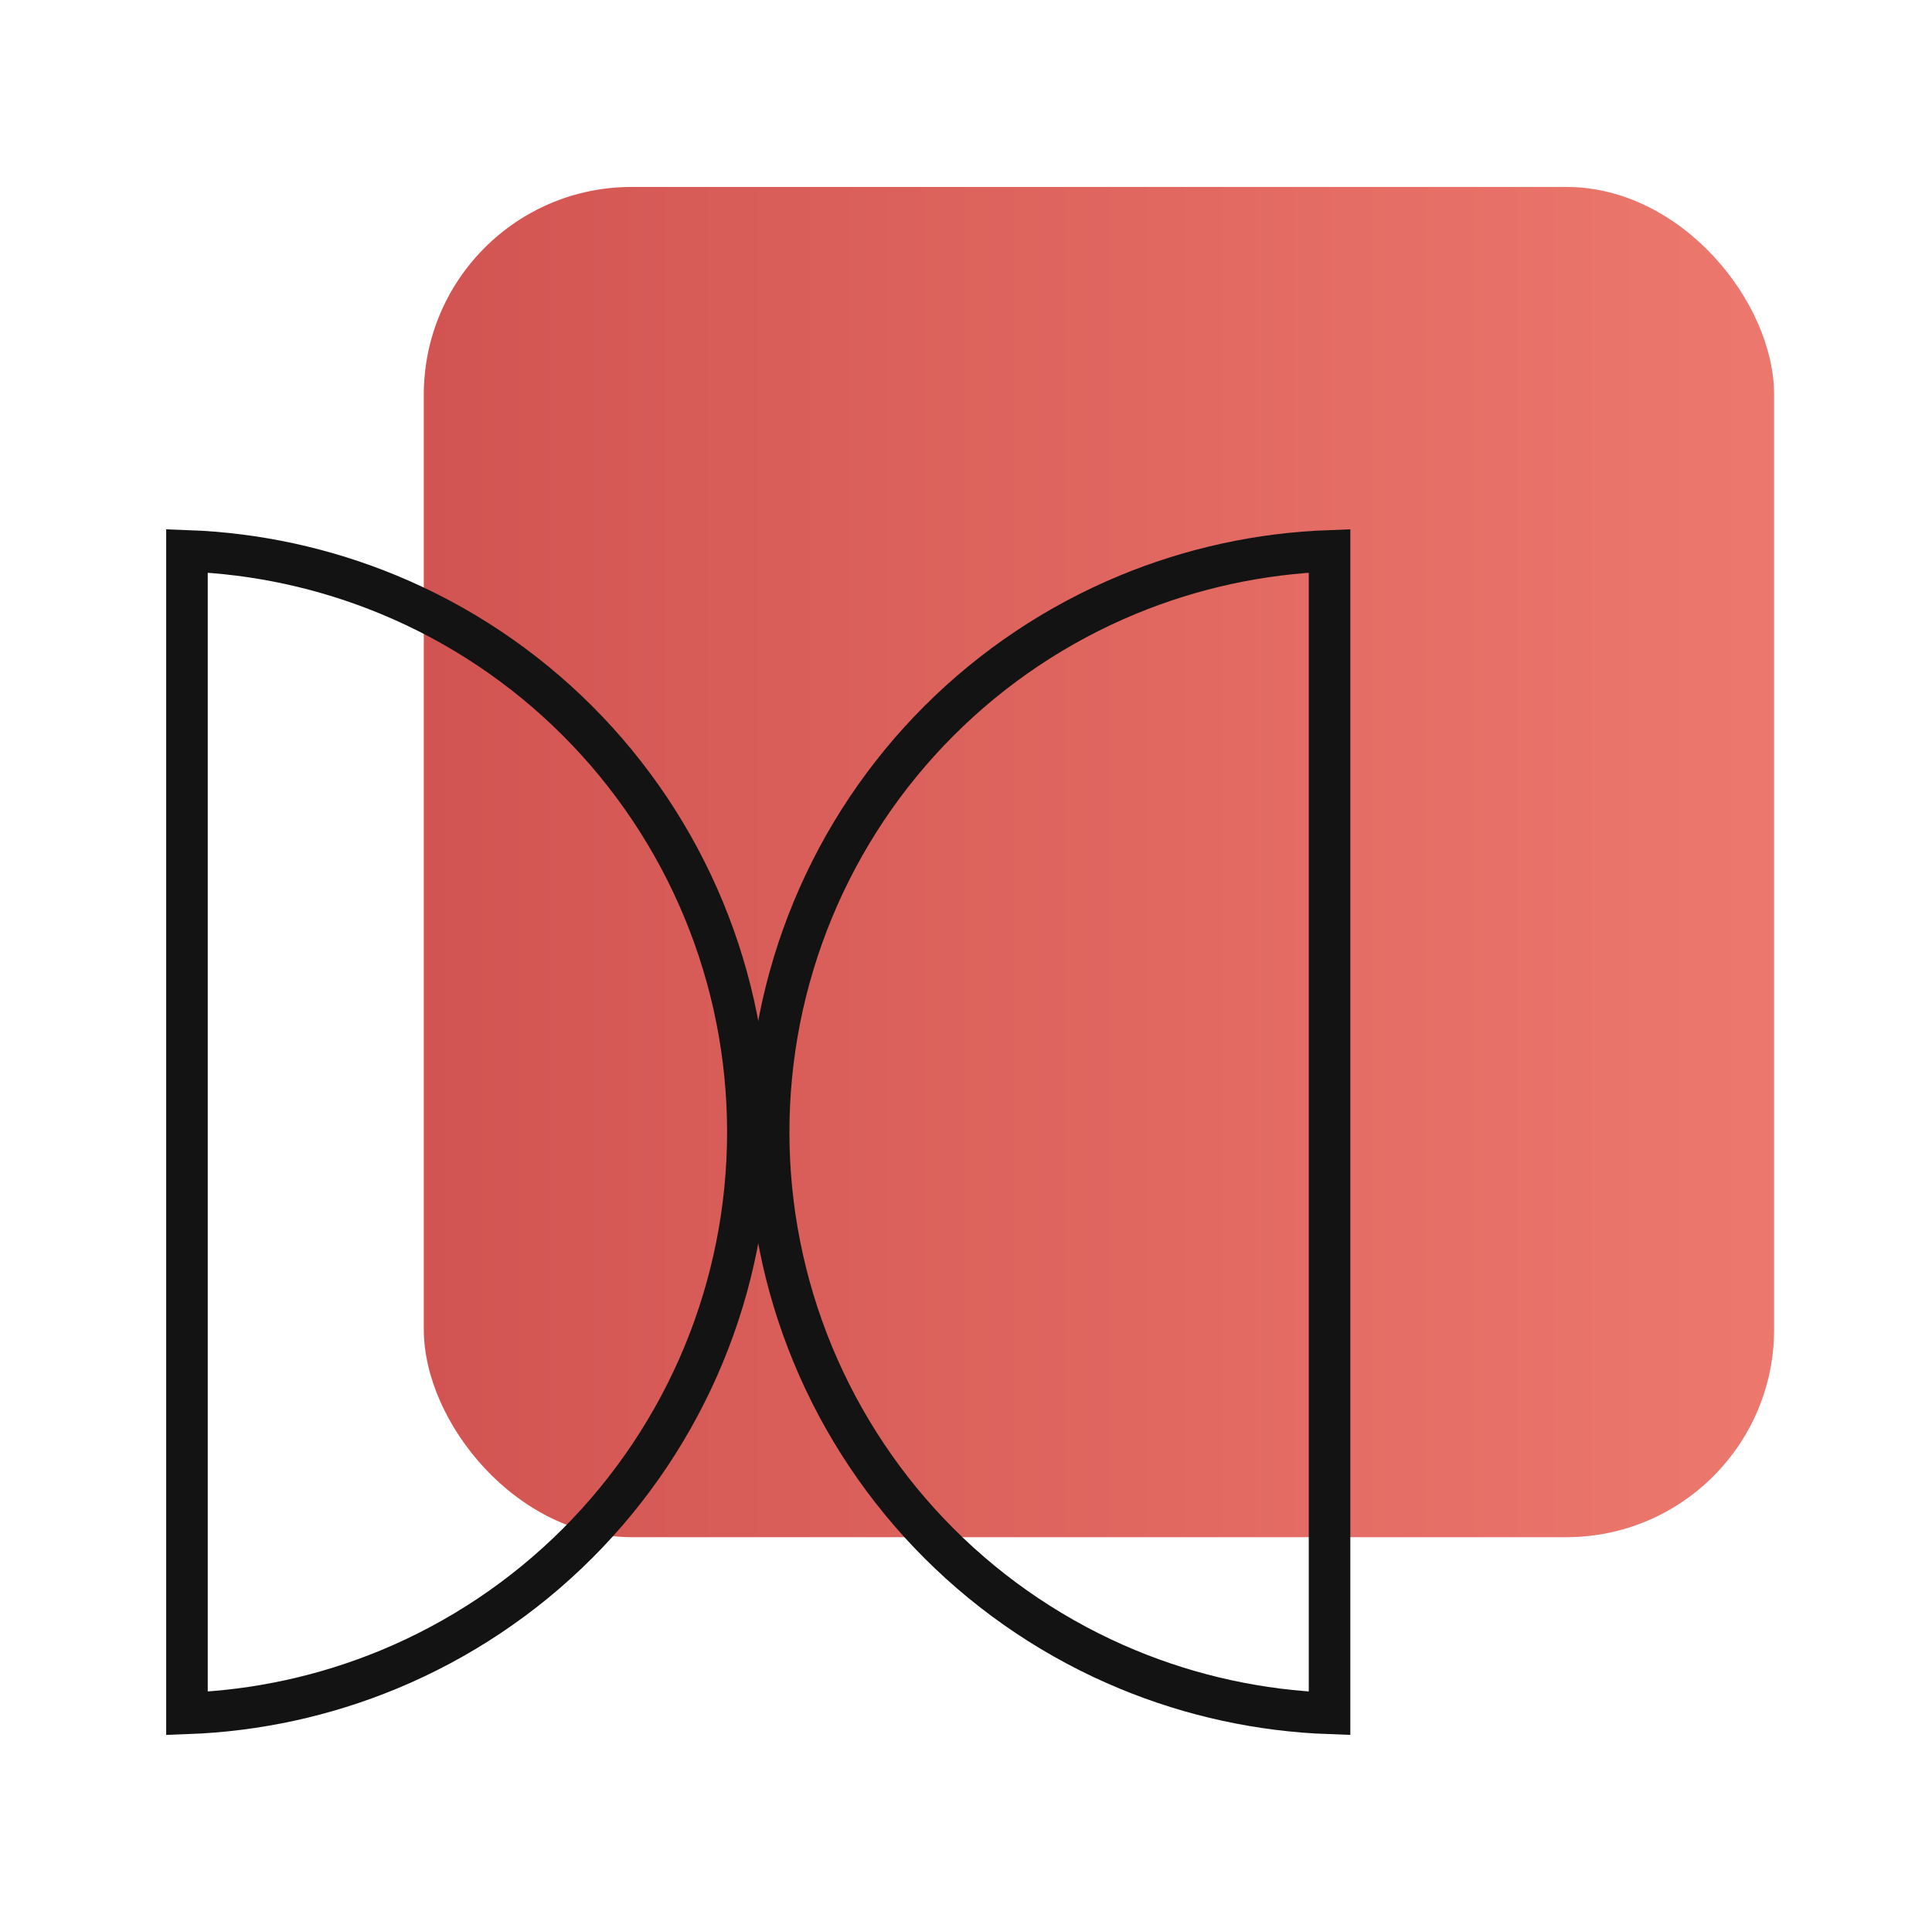 <?xml version="1.0" encoding="UTF-8"?> <svg xmlns="http://www.w3.org/2000/svg" width="93" height="92" viewBox="0 0 93 92" fill="none"><rect x="20.4" y="9" width="65" height="65" rx="10" fill="url(#paint0_linear_2234_4761)"></rect><path d="M18.715 80.369C15.626 81.648 12.336 82.363 9 82.482L9 26.518C12.336 26.637 15.626 27.352 18.715 28.631C22.112 30.038 25.199 32.101 27.799 34.701C30.399 37.301 32.462 40.388 33.869 43.785C35.276 47.182 36 50.823 36 54.5C36 58.177 35.276 61.818 33.869 65.215C32.462 68.612 30.399 71.699 27.799 74.299C25.199 76.899 22.112 78.962 18.715 80.369Z" stroke="#141313" stroke-width="2"></path><path d="M54.285 28.631C57.374 27.352 60.664 26.637 64 26.518L64 82.482C60.664 82.363 57.374 81.648 54.285 80.369C50.888 78.962 47.801 76.899 45.201 74.299C42.601 71.699 40.538 68.612 39.131 65.215C37.724 61.818 37 58.177 37 54.5C37 50.823 37.724 47.182 39.131 43.785C40.538 40.388 42.601 37.301 45.201 34.701C47.801 32.101 50.888 30.038 54.285 28.631Z" stroke="#141313" stroke-width="2"></path><defs><linearGradient id="paint0_linear_2234_4761" x1="20.509" y1="31.964" x2="85.4" y2="31.964" gradientUnits="userSpaceOnUse"><stop stop-color="#D25452"></stop><stop offset="0.987" stop-color="#EC786D"></stop></linearGradient></defs></svg> 